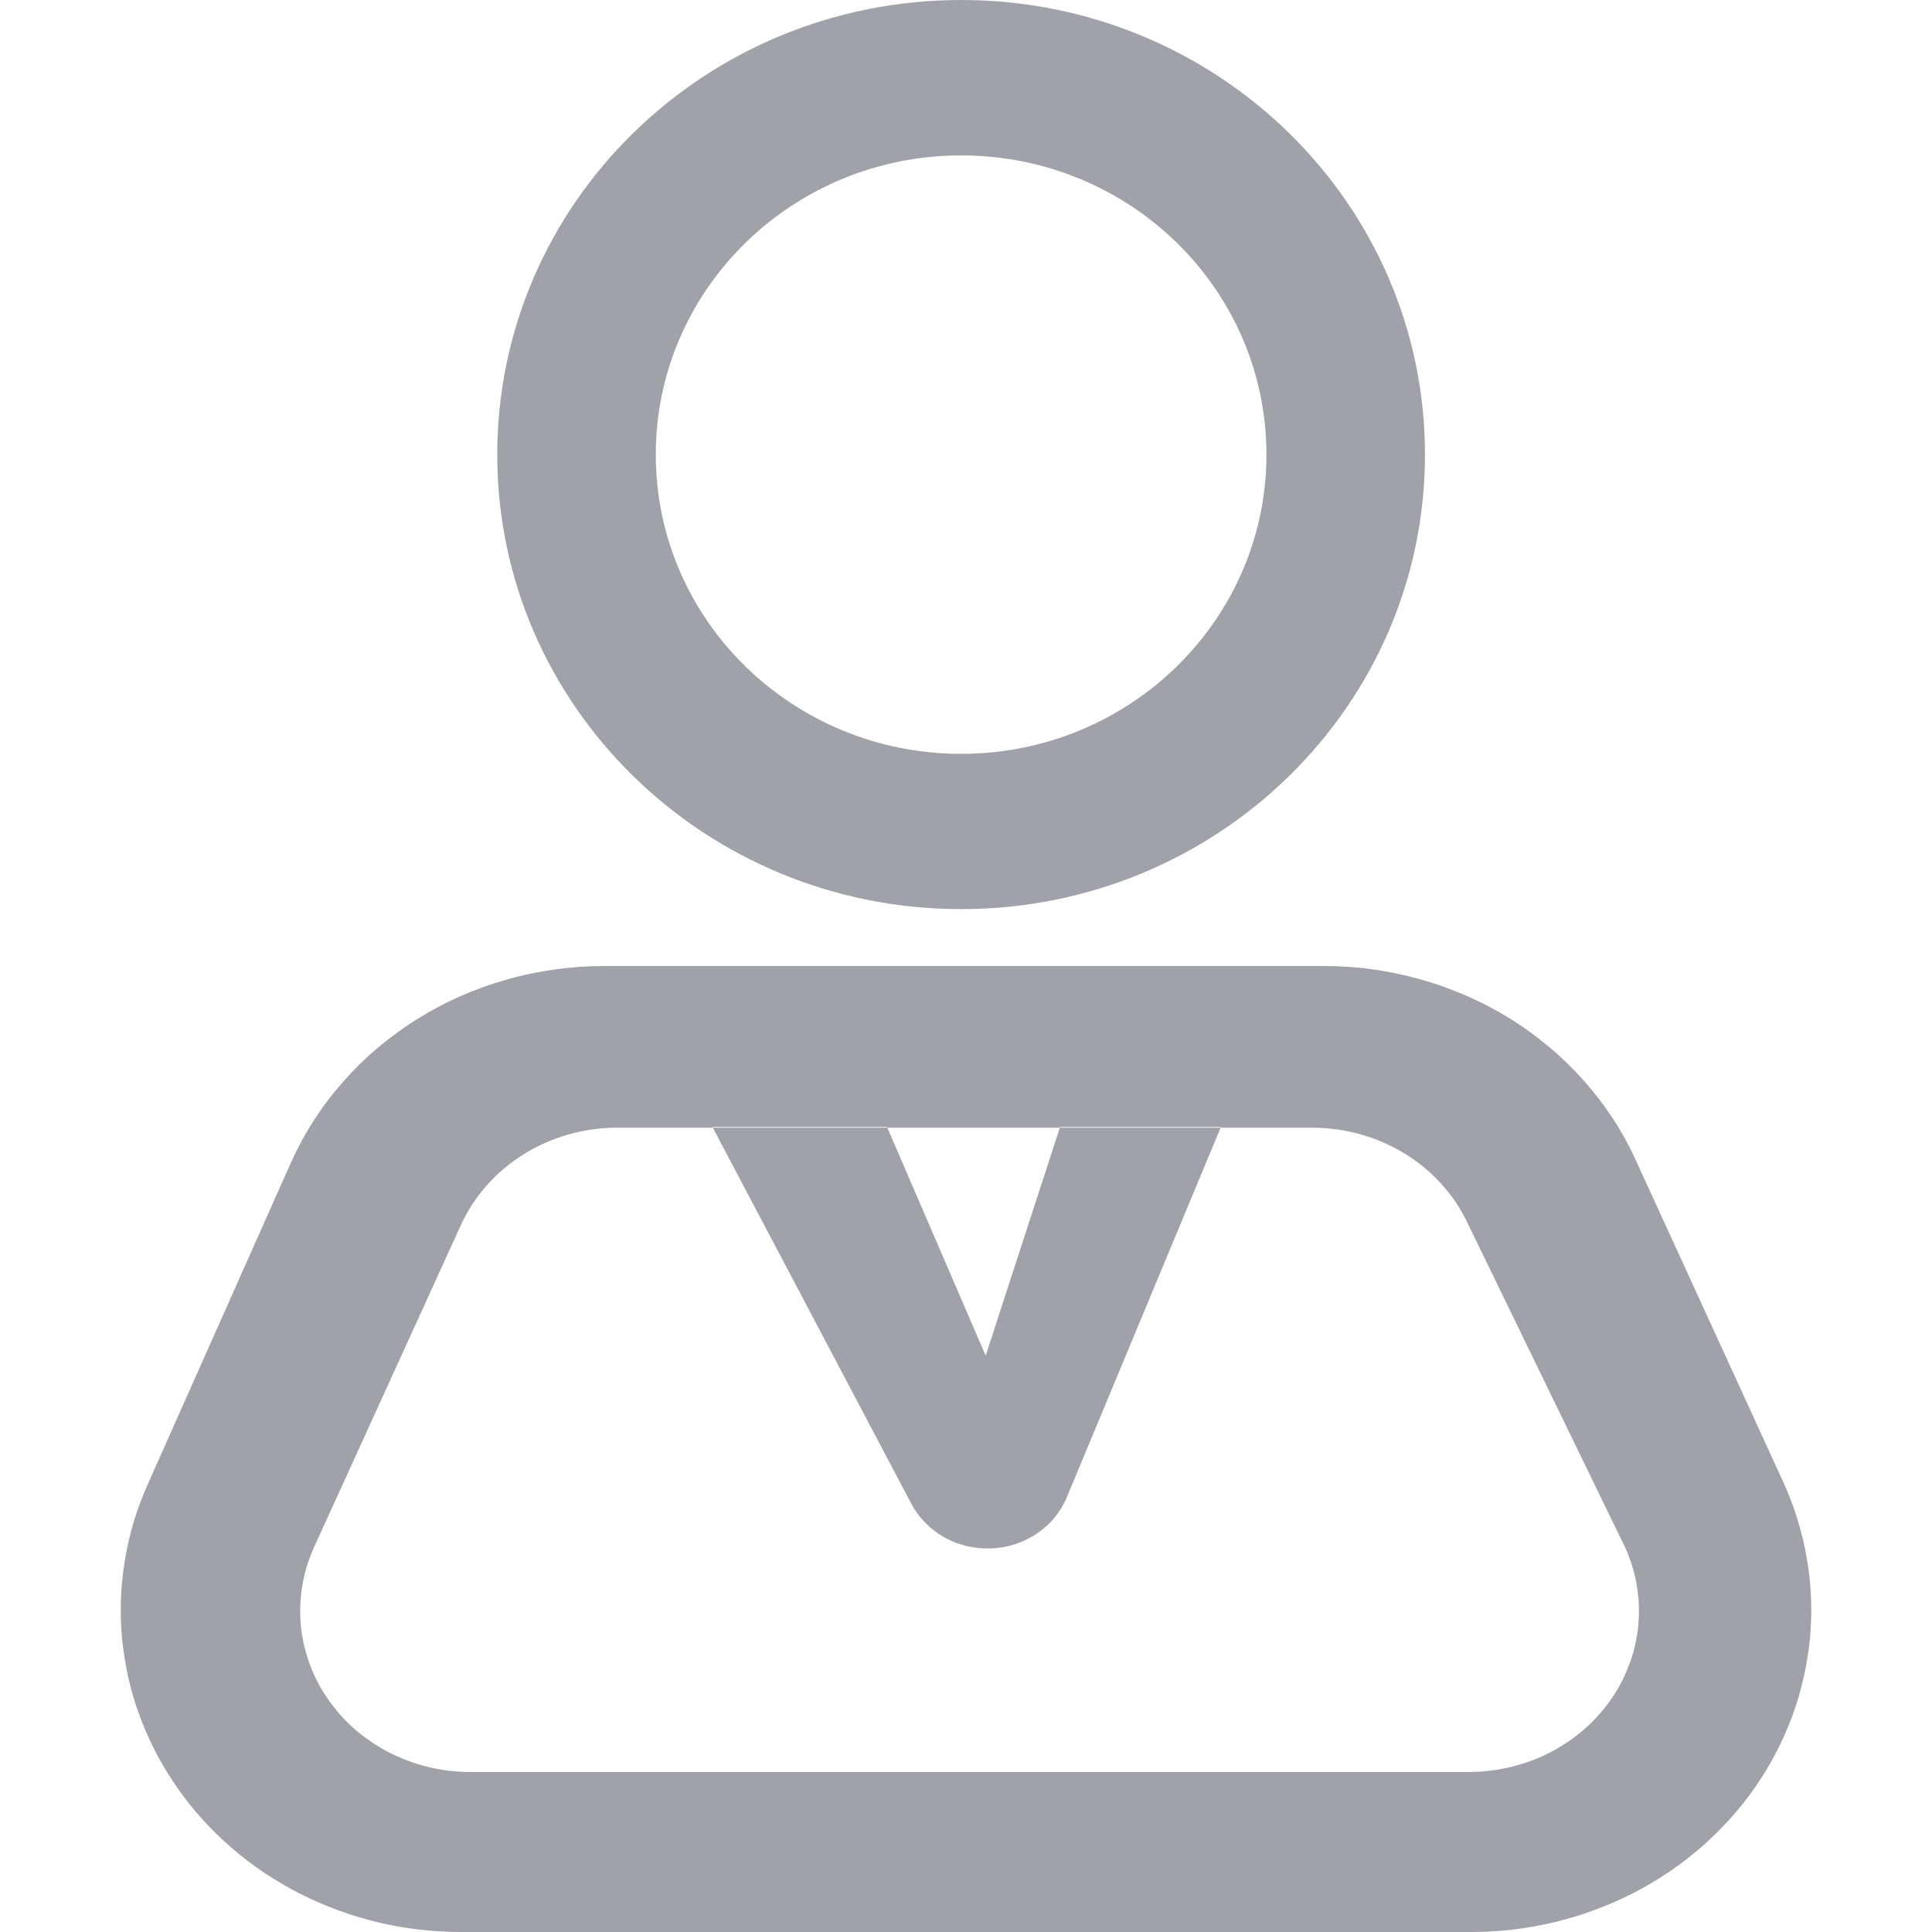 <svg viewBox="0 0 16 16" xmlns="http://www.w3.org/2000/svg" xmlns:xlink="http://www.w3.org/1999/xlink" width="16" height="16" fill="none">
	<rect id="icon/16/人" width="16" height="16" x="0" y="0" />
	<path id="path" d="M3.817 10.145L2.601 12.813C2.578 12.864 2.559 12.915 2.542 12.968C2.526 13.021 2.513 13.075 2.504 13.129C2.495 13.183 2.489 13.238 2.487 13.293C2.485 13.348 2.486 13.403 2.491 13.458C2.497 13.512 2.505 13.567 2.517 13.621C2.53 13.674 2.545 13.727 2.564 13.779C2.583 13.831 2.606 13.882 2.631 13.931C2.657 13.981 2.686 14.028 2.718 14.074C2.75 14.12 2.785 14.164 2.822 14.206C2.86 14.248 2.9 14.287 2.943 14.325C2.986 14.362 3.031 14.396 3.079 14.428C3.126 14.46 3.175 14.489 3.226 14.515C3.278 14.541 3.33 14.564 3.384 14.584C3.439 14.604 3.494 14.621 3.55 14.634C3.607 14.648 3.664 14.658 3.721 14.665C3.779 14.671 3.837 14.675 3.895 14.675L12.165 14.675C12.194 14.675 12.223 14.674 12.253 14.672C12.282 14.67 12.311 14.668 12.341 14.664C12.37 14.661 12.399 14.656 12.427 14.651C12.456 14.646 12.485 14.64 12.513 14.633C12.542 14.626 12.57 14.618 12.598 14.61C12.626 14.601 12.654 14.592 12.681 14.582C12.708 14.572 12.735 14.561 12.762 14.549C12.788 14.537 12.815 14.524 12.84 14.511C12.866 14.498 12.891 14.484 12.916 14.469C12.941 14.454 12.965 14.438 12.989 14.422C13.013 14.406 13.036 14.389 13.059 14.371C13.082 14.354 13.104 14.335 13.125 14.316C13.147 14.297 13.168 14.278 13.188 14.258C13.208 14.237 13.227 14.217 13.246 14.195C13.265 14.174 13.283 14.152 13.3 14.13C13.318 14.107 13.335 14.084 13.35 14.061C13.366 14.037 13.381 14.014 13.396 13.989C13.41 13.965 13.423 13.94 13.436 13.915C13.448 13.89 13.46 13.865 13.471 13.839C13.482 13.813 13.492 13.787 13.502 13.761C13.511 13.734 13.519 13.707 13.527 13.681C13.534 13.654 13.541 13.627 13.546 13.599C13.552 13.572 13.557 13.545 13.561 13.517C13.565 13.489 13.568 13.462 13.569 13.434C13.572 13.406 13.573 13.379 13.573 13.351C13.573 13.323 13.572 13.295 13.571 13.267C13.569 13.24 13.567 13.212 13.563 13.184C13.56 13.157 13.555 13.129 13.55 13.102C13.545 13.075 13.539 13.047 13.532 13.02C13.524 12.993 13.517 12.967 13.508 12.94C13.499 12.914 13.489 12.887 13.479 12.861C13.468 12.835 13.457 12.81 13.444 12.785L12.147 10.115C12.119 10.058 12.087 10.002 12.051 9.949C12.014 9.896 11.974 9.845 11.93 9.797C11.886 9.75 11.839 9.705 11.788 9.663C11.737 9.622 11.684 9.584 11.627 9.55C11.571 9.516 11.512 9.486 11.451 9.459C11.39 9.433 11.328 9.411 11.263 9.393C11.199 9.375 11.134 9.362 11.068 9.353C11.001 9.344 10.934 9.339 10.867 9.339L5.111 9.339C5.043 9.339 4.975 9.344 4.907 9.353C4.839 9.363 4.773 9.377 4.707 9.395C4.642 9.414 4.578 9.437 4.516 9.464C4.454 9.492 4.394 9.523 4.337 9.559C4.28 9.594 4.226 9.634 4.175 9.677C4.123 9.72 4.076 9.766 4.032 9.816C3.988 9.865 3.948 9.918 3.912 9.973C3.876 10.028 3.845 10.085 3.817 10.145ZM5.004 8L10.962 8C11.098 8 11.234 8.009 11.37 8.028C11.505 8.047 11.638 8.075 11.769 8.112C11.899 8.149 12.027 8.195 12.151 8.249C12.274 8.304 12.393 8.366 12.508 8.437C12.622 8.508 12.73 8.587 12.832 8.673C12.934 8.758 13.029 8.851 13.117 8.95C13.205 9.049 13.285 9.153 13.357 9.263C13.429 9.373 13.492 9.487 13.546 9.606L14.768 12.273C14.791 12.323 14.812 12.374 14.832 12.426C14.852 12.478 14.87 12.53 14.886 12.583C14.902 12.636 14.917 12.689 14.93 12.742C14.943 12.796 14.954 12.85 14.963 12.904C14.973 12.959 14.98 13.013 14.986 13.068C14.992 13.123 14.996 13.178 14.998 13.232C15 13.287 15.001 13.342 14.999 13.397C14.998 13.452 14.995 13.507 14.99 13.562C14.985 13.617 14.978 13.671 14.969 13.726C14.961 13.78 14.95 13.835 14.938 13.888C14.926 13.942 14.912 13.995 14.897 14.049C14.881 14.101 14.864 14.154 14.845 14.206C14.826 14.258 14.805 14.309 14.783 14.36C14.76 14.411 14.736 14.461 14.711 14.51C14.685 14.56 14.658 14.608 14.629 14.656C14.6 14.704 14.57 14.751 14.538 14.797C14.506 14.843 14.473 14.888 14.438 14.932C14.403 14.976 14.367 15.019 14.329 15.061C14.291 15.102 14.253 15.143 14.212 15.183C14.172 15.223 14.13 15.261 14.088 15.298C14.045 15.335 14.001 15.371 13.956 15.406C13.91 15.441 13.864 15.474 13.817 15.506C13.77 15.538 13.721 15.568 13.672 15.597C13.623 15.626 13.572 15.654 13.521 15.68C13.47 15.706 13.418 15.731 13.365 15.754C13.312 15.777 13.259 15.798 13.205 15.818C13.151 15.838 13.096 15.857 13.041 15.873C12.985 15.89 12.929 15.905 12.873 15.919C12.817 15.932 12.76 15.944 12.703 15.954C12.646 15.964 12.588 15.973 12.531 15.98C12.473 15.986 12.415 15.992 12.357 15.995C12.299 15.998 12.241 16 12.183 16L3.817 16C3.759 16 3.701 15.998 3.644 15.995C3.586 15.992 3.528 15.986 3.471 15.98C3.414 15.973 3.356 15.965 3.3 15.955C3.243 15.945 3.186 15.933 3.13 15.92C3.074 15.906 3.019 15.891 2.964 15.875C2.908 15.858 2.854 15.84 2.8 15.82C2.746 15.8 2.693 15.779 2.64 15.756C2.588 15.733 2.536 15.709 2.485 15.683C2.434 15.657 2.384 15.63 2.335 15.601C2.286 15.572 2.238 15.542 2.19 15.511C2.143 15.479 2.097 15.446 2.052 15.412C2.007 15.377 1.963 15.342 1.92 15.305C1.878 15.268 1.836 15.23 1.796 15.191C1.756 15.152 1.717 15.111 1.679 15.07C1.641 15.028 1.605 14.986 1.57 14.942C1.535 14.898 1.502 14.854 1.47 14.808C1.438 14.762 1.408 14.716 1.379 14.669C1.35 14.621 1.322 14.573 1.296 14.524C1.271 14.475 1.246 14.425 1.224 14.375C1.201 14.325 1.18 14.274 1.161 14.222C1.142 14.171 1.124 14.118 1.108 14.066C1.092 14.013 1.078 13.96 1.066 13.907C1.053 13.853 1.043 13.8 1.034 13.745C1.025 13.691 1.018 13.637 1.012 13.583C1.007 13.528 1.003 13.474 1.001 13.419C1 13.364 1 13.309 1.001 13.255C1.003 13.2 1.006 13.146 1.012 13.091C1.017 13.037 1.024 12.982 1.033 12.928C1.042 12.874 1.052 12.82 1.064 12.767C1.077 12.713 1.091 12.66 1.106 12.608C1.122 12.555 1.139 12.503 1.159 12.451C1.178 12.399 1.199 12.348 1.221 12.298L2.408 9.631C2.462 9.511 2.524 9.395 2.596 9.284C2.667 9.172 2.747 9.066 2.835 8.966C2.923 8.865 3.018 8.771 3.12 8.684C3.223 8.597 3.332 8.517 3.446 8.445C3.561 8.373 3.681 8.309 3.806 8.253C3.93 8.198 4.059 8.151 4.191 8.114C4.322 8.076 4.457 8.048 4.593 8.029C4.729 8.01 4.866 8 5.004 8ZM7.96 7.529C5.838 7.529 4.118 5.844 4.118 3.765C4.118 1.685 5.838 0 7.96 0C10.081 0 11.801 1.685 11.801 3.765C11.801 5.844 10.081 7.529 7.96 7.529ZM7.96 6.243C9.356 6.243 10.488 5.133 10.488 3.765C10.488 2.396 9.357 1.287 7.96 1.287C6.563 1.287 5.431 2.397 5.431 3.765C5.431 5.134 6.563 6.243 7.96 6.243ZM5.9 9.333L7.548 12.455C7.579 12.513 7.617 12.565 7.664 12.612C7.71 12.659 7.763 12.699 7.821 12.732C7.88 12.765 7.942 12.789 8.008 12.804C8.074 12.82 8.141 12.826 8.209 12.823C8.277 12.821 8.344 12.809 8.408 12.788C8.472 12.767 8.532 12.738 8.587 12.7C8.643 12.663 8.692 12.619 8.733 12.568C8.775 12.517 8.809 12.462 8.834 12.402L10.111 9.333L8.779 9.333L8.163 11.227L7.346 9.333L5.9 9.333Z" fill="rgb(159,162,168)" fill-rule="nonzero" />
</svg>
